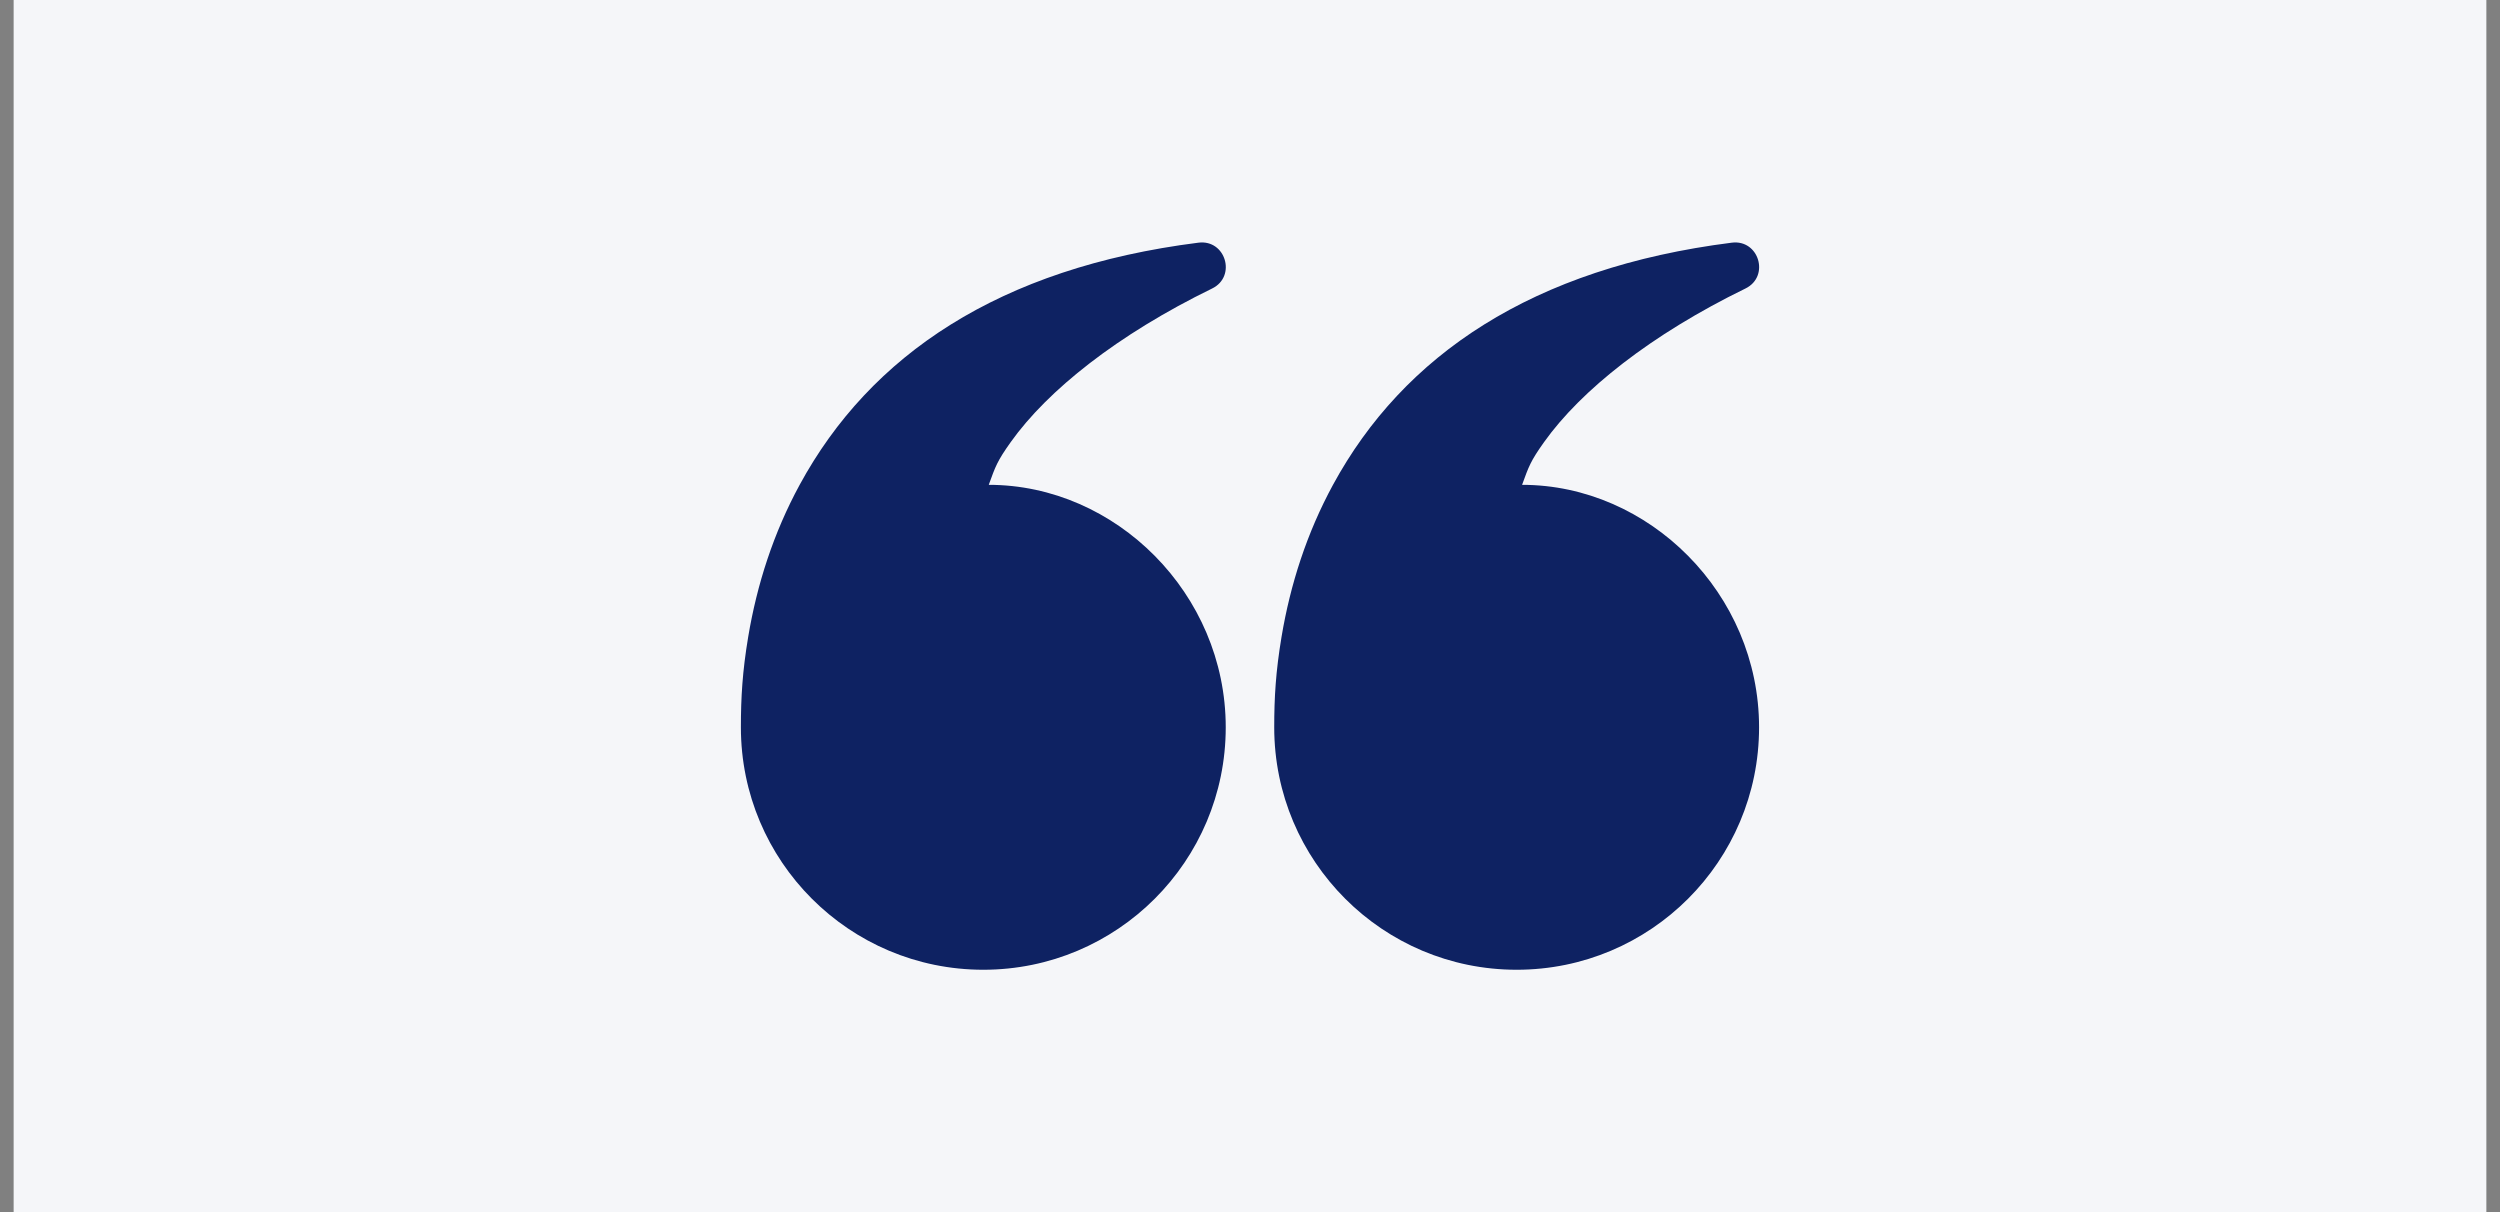 <svg width="132" height="64" viewBox="0 0 132 64" fill="none" xmlns="http://www.w3.org/2000/svg">
<rect x="0" y="0" width="132" height="64" fill="#808080" stroke="none"/>
<rect x="0.72" width="130.56" height="64" fill="#F5F6F9"/>
<g clip-path="url(#clip0_115_84)">
<path fill-rule="evenodd" clip-rule="evenodd" d="M81.533 23.334C83.478 20.609 87.155 17.675 92.16 15.233C93.461 14.598 92.874 12.631 91.438 12.813C80.921 14.143 74.105 18.749 70.382 25.599C68.998 28.146 68.128 30.858 67.665 33.626C67.36 35.451 67.279 36.821 67.279 38.403C67.279 45.472 73.01 51.203 80.079 51.203C87.148 51.203 92.879 45.472 92.879 38.403C92.879 31.333 87.057 25.599 80.366 25.599C80.719 24.63 80.804 24.356 81.533 23.334ZM53.373 23.334C55.318 20.609 58.995 17.675 64 15.233C65.301 14.598 64.714 12.631 63.278 12.813C52.761 14.143 45.945 18.749 42.222 25.599C40.838 28.146 39.968 30.858 39.505 33.626C39.2 35.451 39.119 36.821 39.119 38.403C39.119 45.472 44.85 51.203 51.919 51.203C58.988 51.203 64.719 45.472 64.719 38.403C64.719 31.333 58.897 25.599 52.206 25.599C52.559 24.63 52.644 24.356 53.373 23.334Z" fill="#0E2262"/>
</g>
<defs>
<clipPath id="clip0_115_84">
<rect width="53.76" height="38.4" fill="white" transform="translate(39.12 12.8)"/>
</clipPath>
</defs>
</svg>
